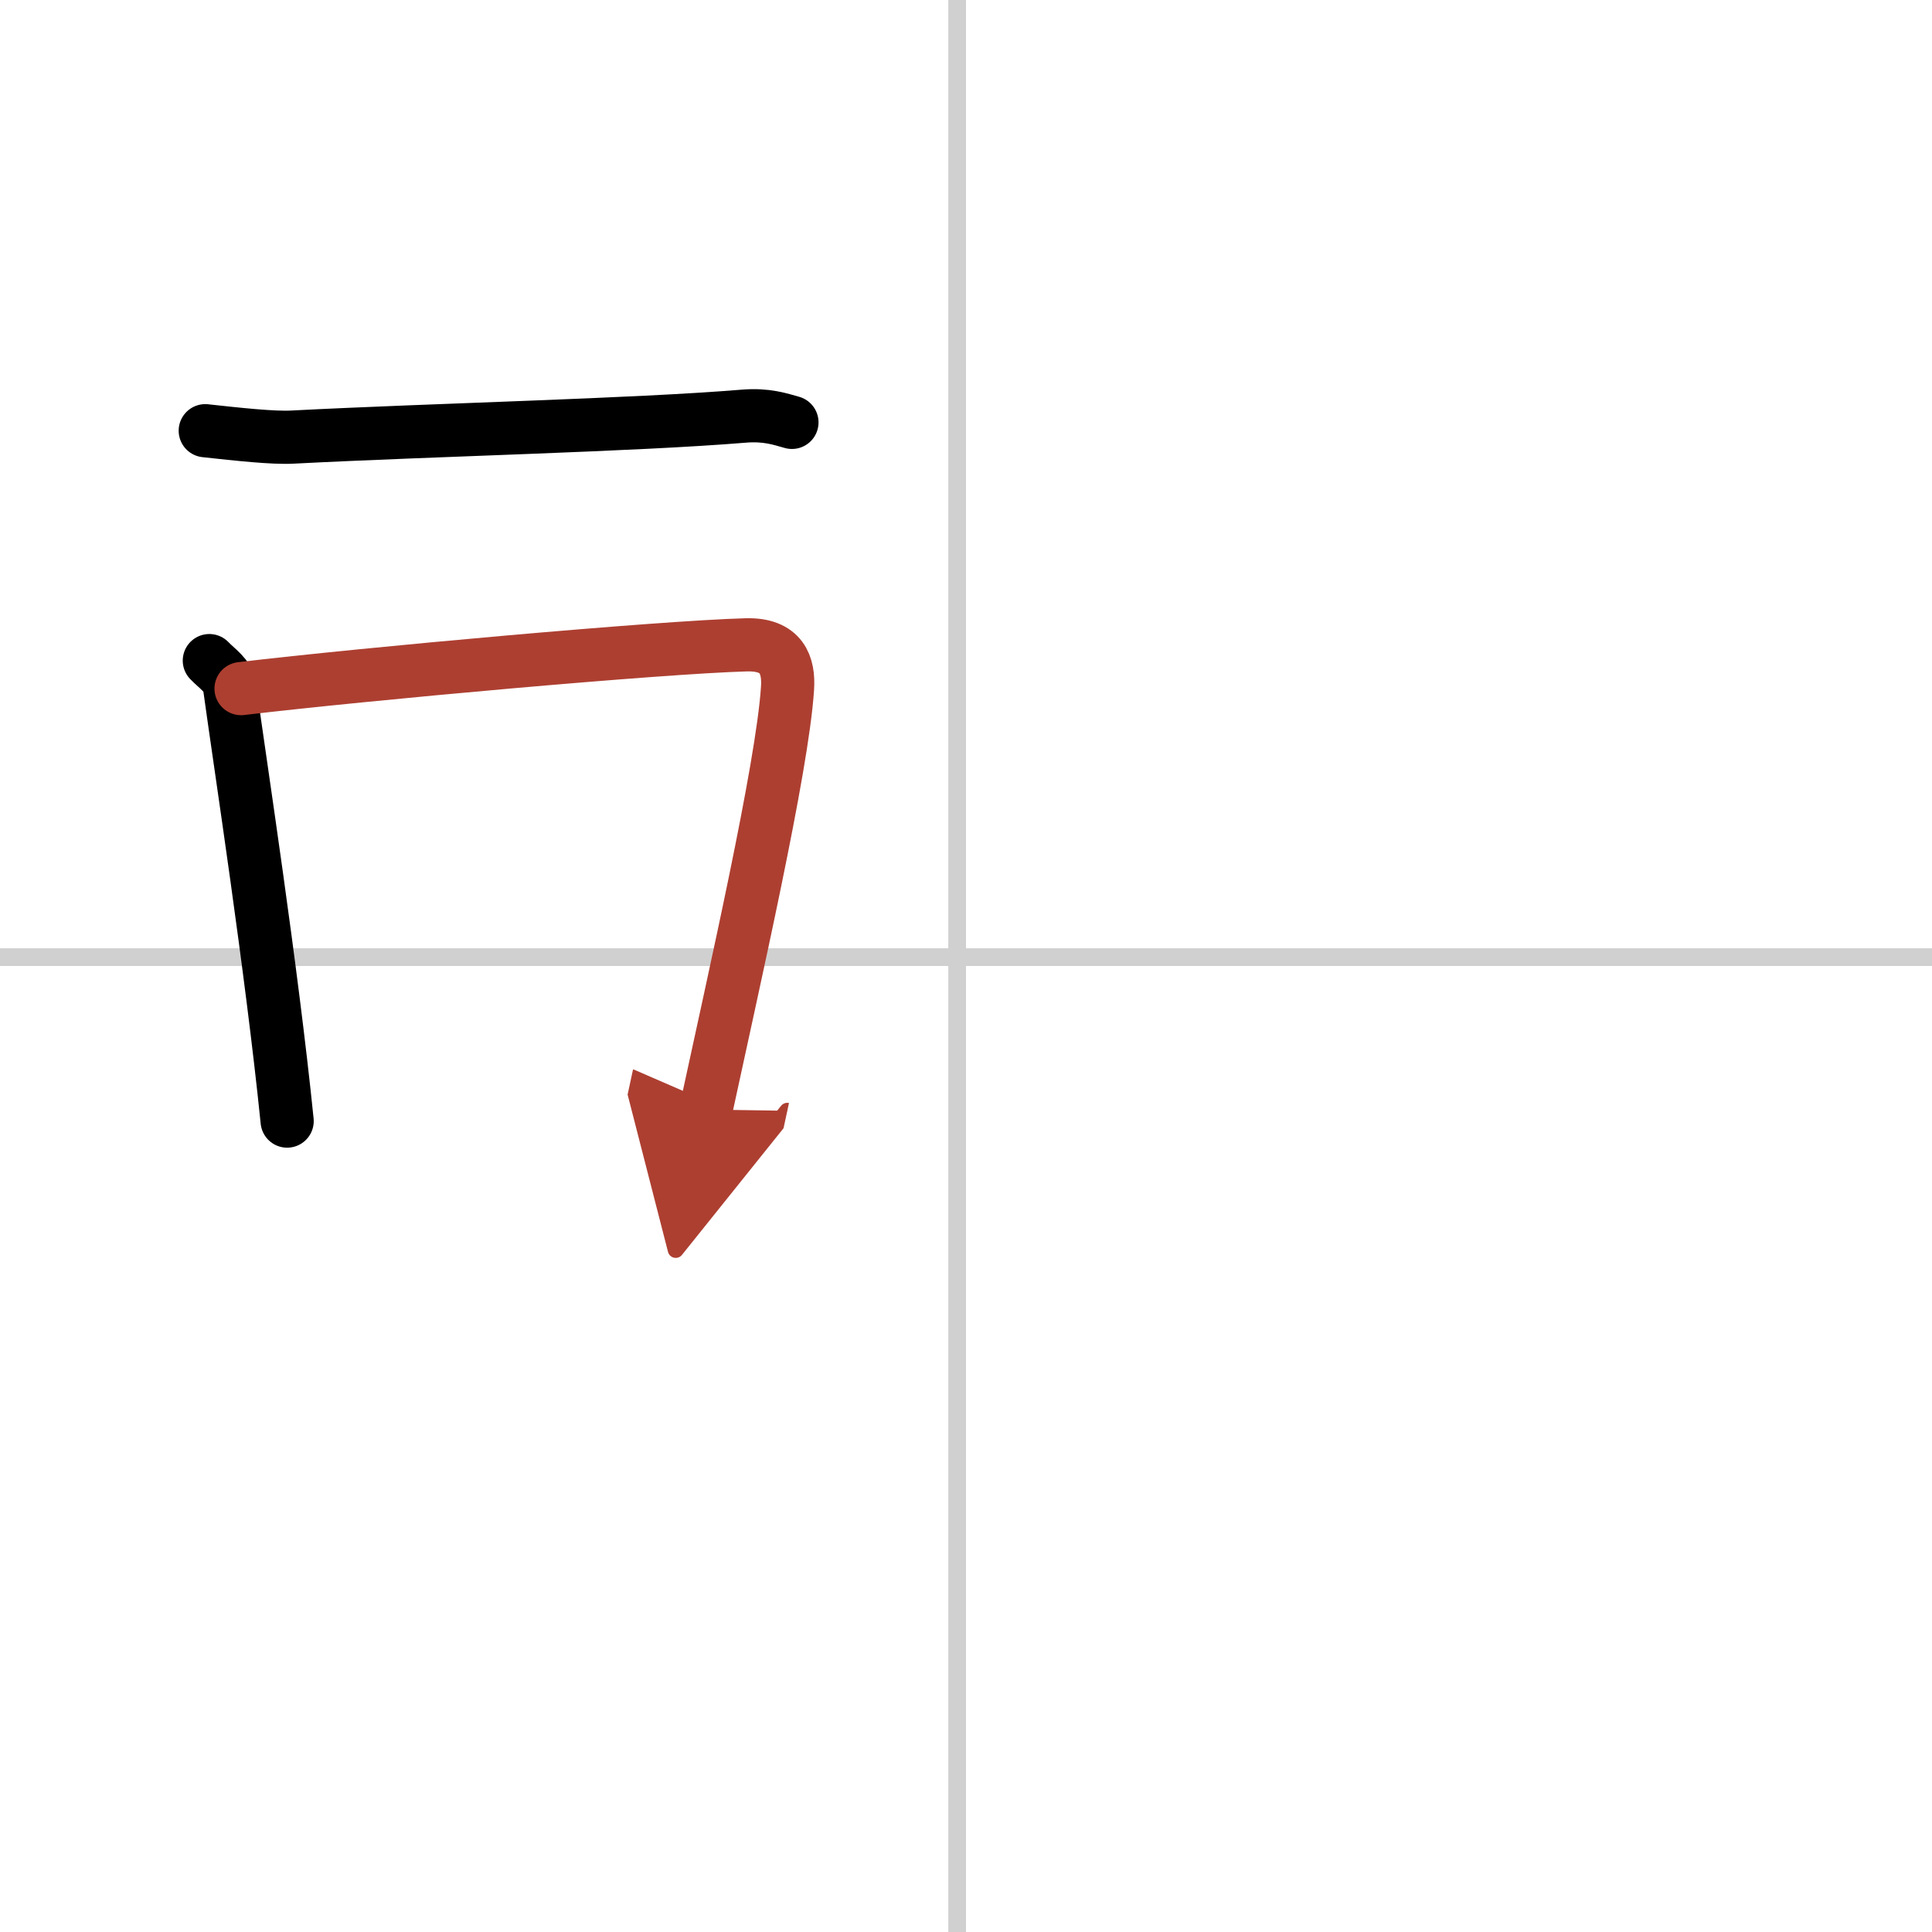 <svg width="400" height="400" viewBox="0 0 109 109" xmlns="http://www.w3.org/2000/svg"><defs><marker id="a" markerWidth="4" orient="auto" refX="1" refY="5" viewBox="0 0 10 10"><polyline points="0 0 10 5 0 10 1 5" fill="#ad3f31" stroke="#ad3f31"/></marker></defs><g fill="none" stroke="#000" stroke-linecap="round" stroke-linejoin="round" stroke-width="3"><rect width="100%" height="100%" fill="#fff" stroke="#fff"/><line x1="54" x2="54" y2="109" stroke="#d0d0d0" stroke-width="1"/><line x2="109" y1="54" y2="54" stroke="#d0d0d0" stroke-width="1"/><path d="m11.58 24.3c1.83 0.2 3.84 0.42 4.92 0.36 8.13-0.42 19.26-0.67 25.45-1.18 1.3-0.11 2.08 0.17 2.73 0.35"/><path d="m11.81 37.27c0.46 0.48 1.06 0.84 1.14 1.47 0.63 4.58 2.37 15.85 3.25 24.51"/><path d="m13.6 38.85c7.07-0.84 23.68-2.34 28.51-2.47 2-0.05 2.41 1.14 2.32 2.46-0.29 4.5-3.01 16.38-4.6 23.76" marker-end="url(#a)" stroke="#ad3f31"/></g></svg>
